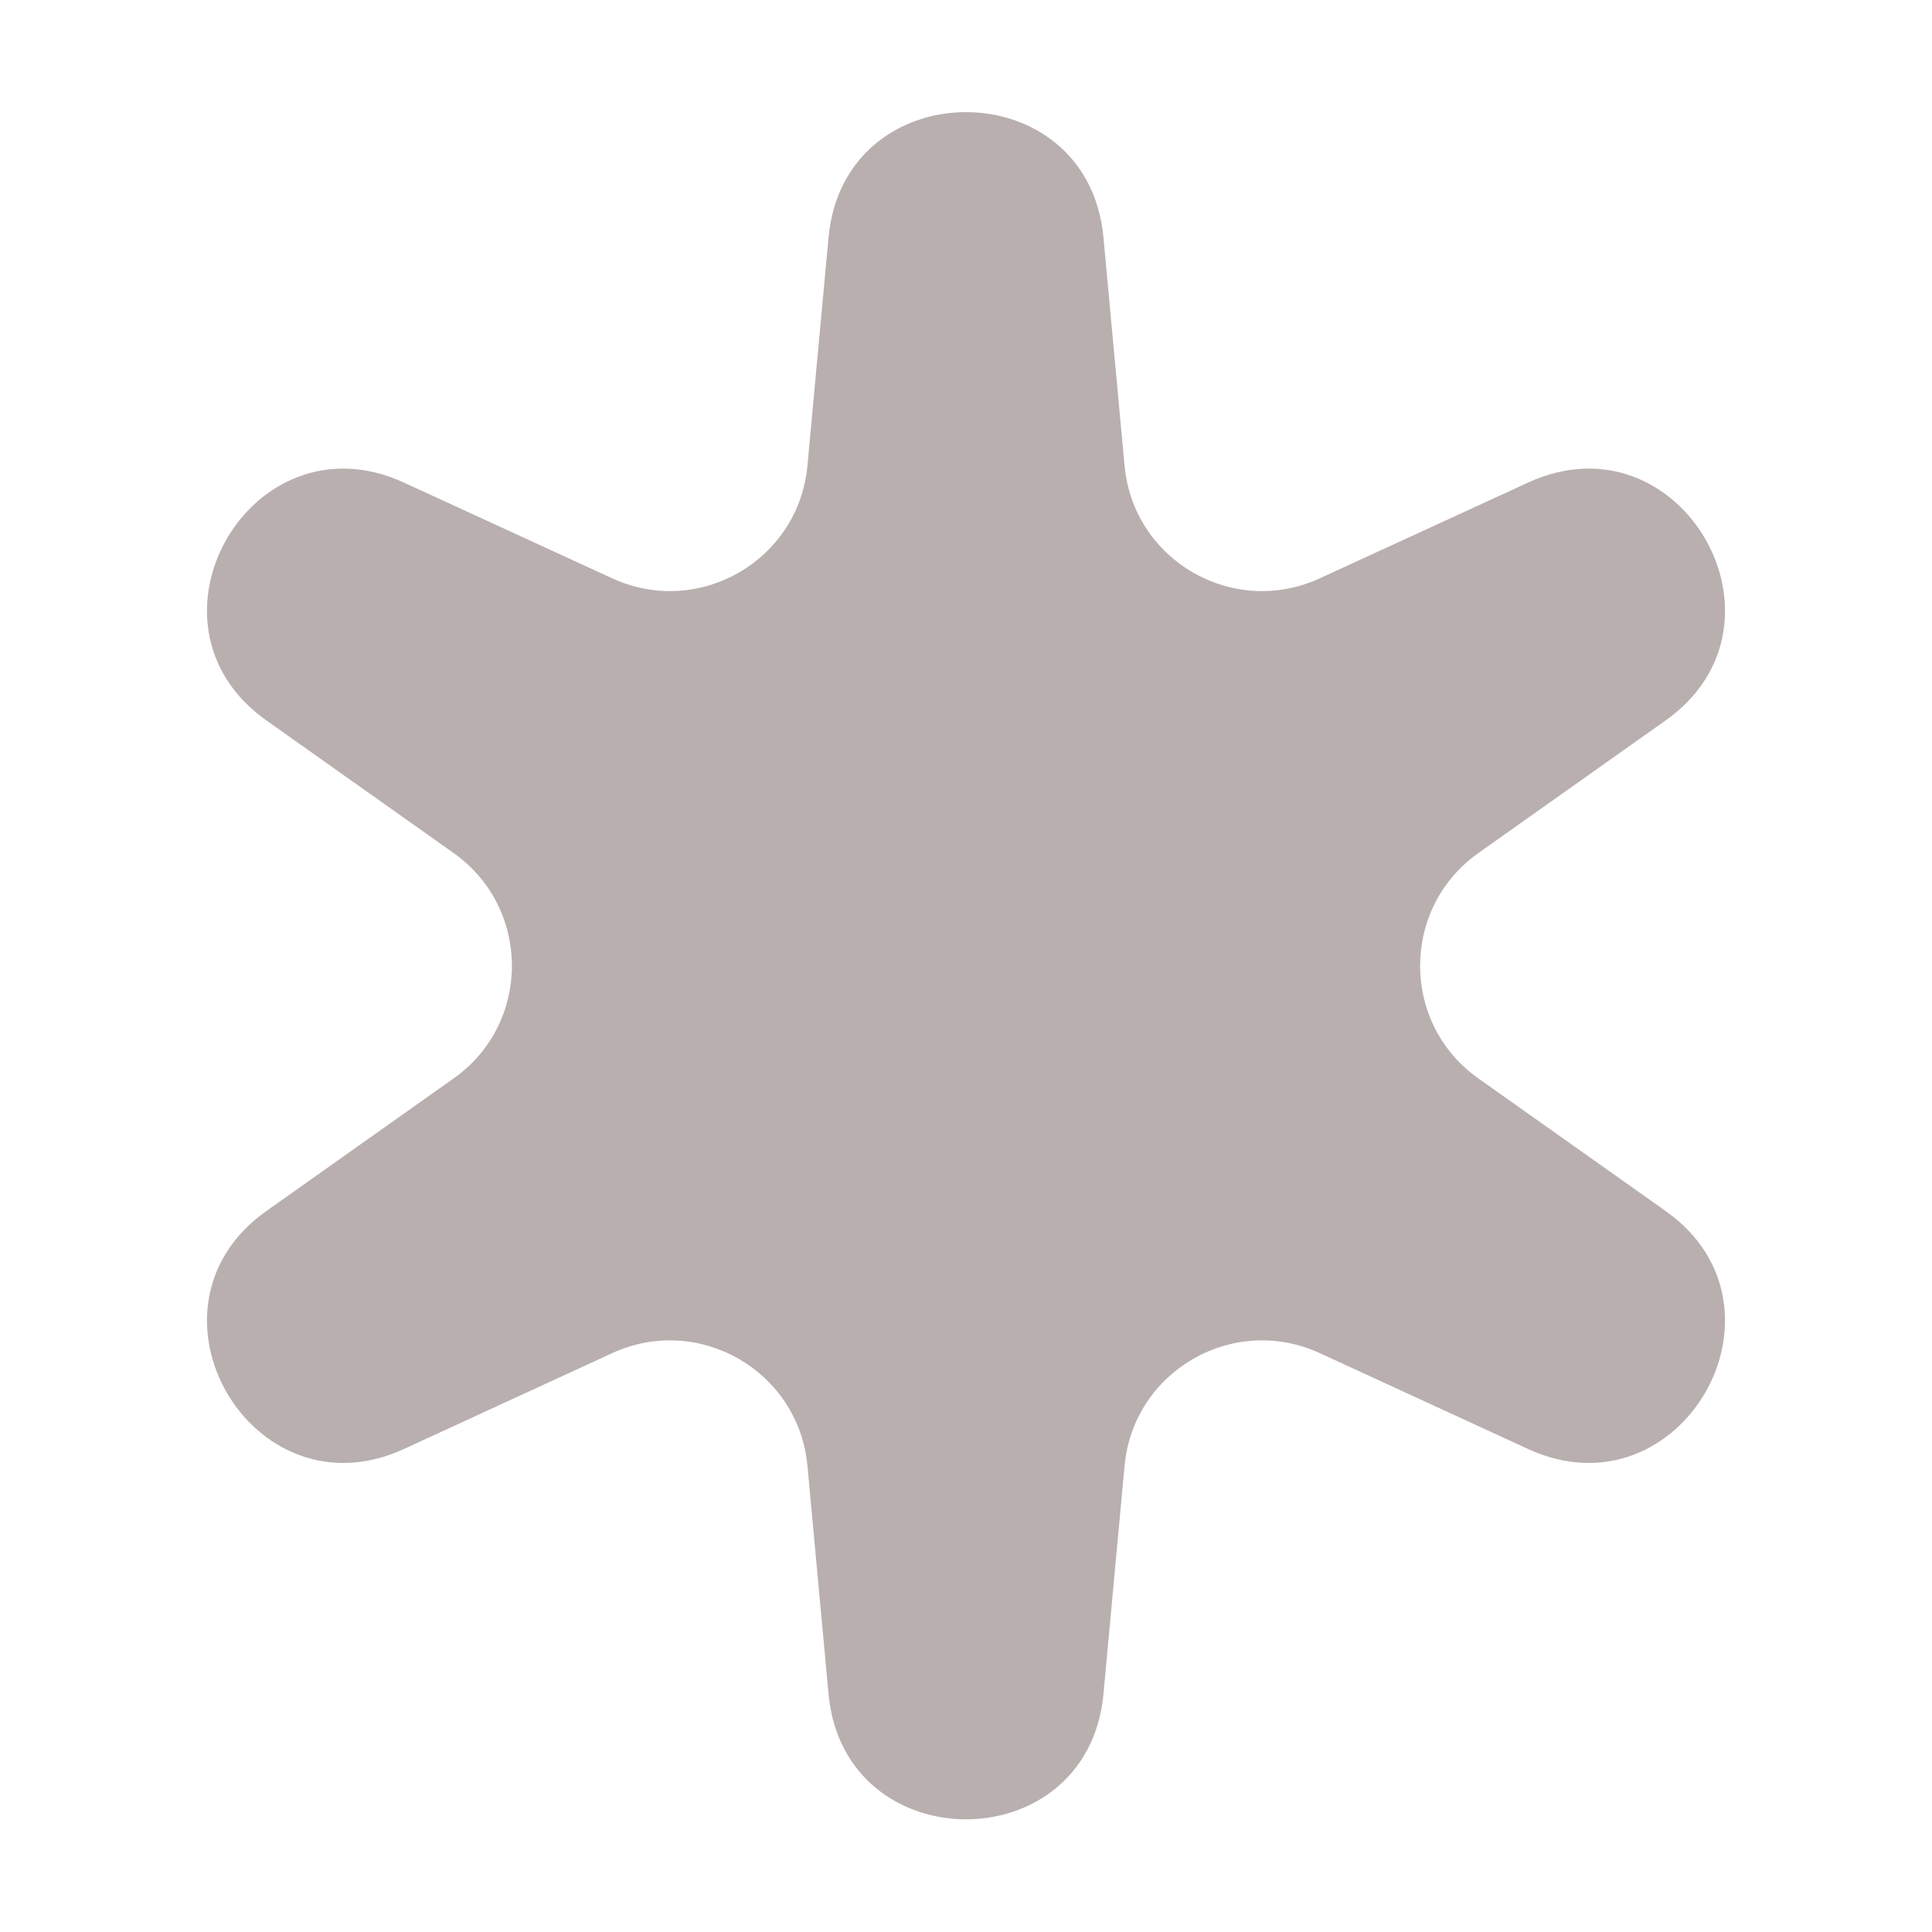 <svg width="14" height="14" viewBox="0 0 14 14" fill="none" xmlns="http://www.w3.org/2000/svg">
<path d="M6.004 1.72C6.117 0.51 7.883 0.51 7.996 1.72L8.149 3.375C8.213 4.062 8.936 4.479 9.563 4.191L11.073 3.497C12.177 2.989 13.061 4.519 12.069 5.221L10.712 6.182C10.15 6.581 10.15 7.416 10.712 7.814L12.069 8.775C13.061 9.477 12.177 11.007 11.073 10.5L9.563 9.805C8.936 9.517 8.213 9.935 8.149 10.621L7.996 12.276C7.883 13.486 6.117 13.486 6.004 12.276L5.851 10.621C5.787 9.935 5.064 9.517 4.437 9.805L2.927 10.5C1.823 11.007 0.939 9.477 1.931 8.775L3.288 7.814C3.85 7.416 3.85 6.581 3.288 6.182L1.931 5.221C0.939 4.519 1.823 2.989 2.927 3.497L4.437 4.191C5.064 4.479 5.787 4.062 5.851 3.375L6.004 1.72Z" fill="#B9AFAF"/>
</svg>
